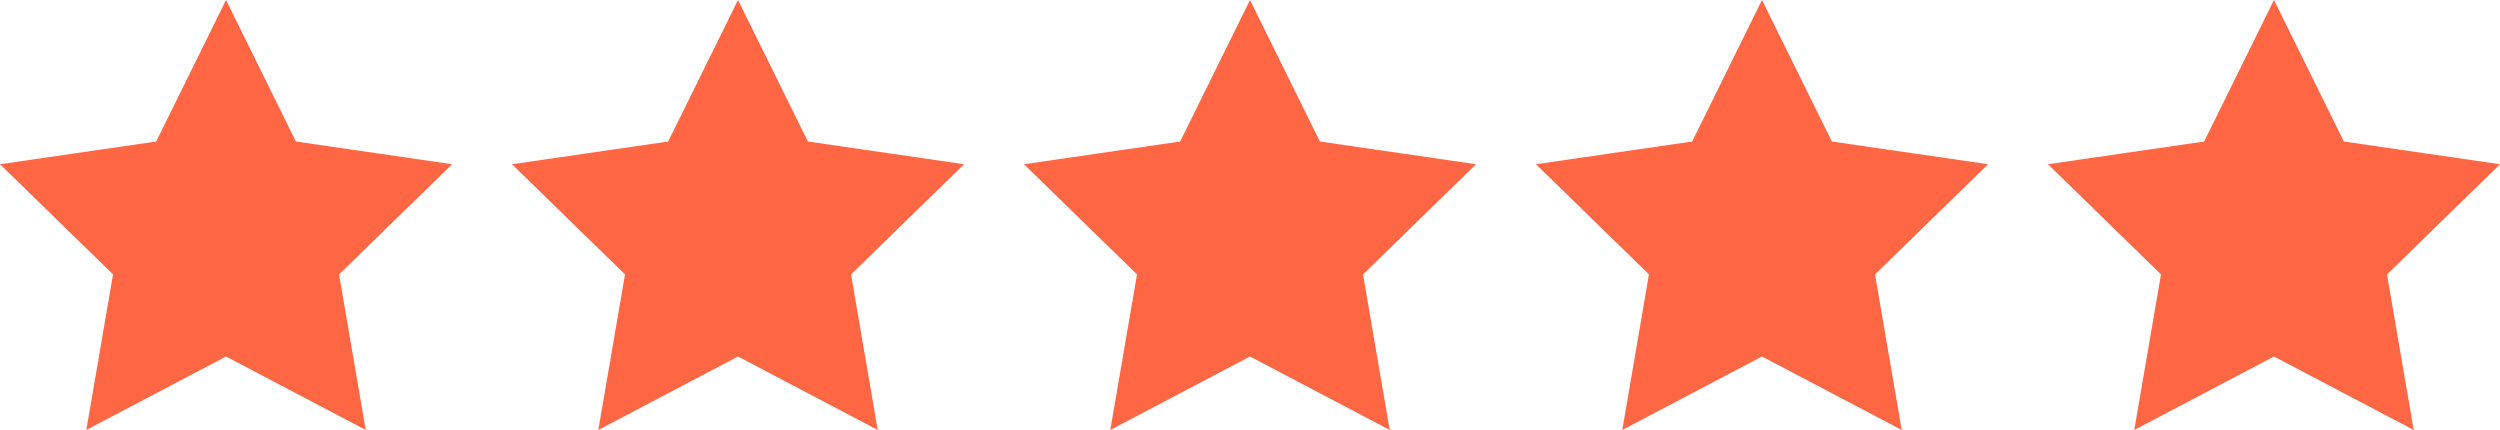<?xml version="1.0" encoding="UTF-8"?> <svg xmlns="http://www.w3.org/2000/svg" id="Слой_1" data-name="Слой 1" viewBox="0 0 525.94 90.45"><defs><style>.cls-1{fill:#ff6643;}</style></defs><polygon class="cls-1" points="47.55 75 76.94 90.45 71.33 57.73 95.11 34.55 62.25 29.77 47.55 0 32.86 29.77 0 34.55 23.78 57.73 18.16 90.45 47.55 75"></polygon><polygon class="cls-1" points="155.26 75 184.65 90.45 179.04 57.73 202.81 34.55 169.96 29.77 155.26 0 140.57 29.77 107.71 34.55 131.49 57.73 125.87 90.45 155.26 75"></polygon><polygon class="cls-1" points="262.97 75 292.36 90.45 286.75 57.73 310.52 34.55 277.67 29.77 262.97 0 248.28 29.77 215.42 34.55 239.2 57.73 233.58 90.45 262.97 75"></polygon><polygon class="cls-1" points="370.68 75 400.07 90.45 394.46 57.73 418.24 34.55 385.38 29.77 370.68 0 355.99 29.77 323.13 34.55 346.9 57.73 341.29 90.45 370.68 75"></polygon><polygon class="cls-1" points="478.39 75 507.78 90.45 502.17 57.73 525.94 34.55 493.09 29.77 478.39 0 463.7 29.77 430.84 34.55 454.62 57.73 449 90.45 478.39 75"></polygon></svg> 